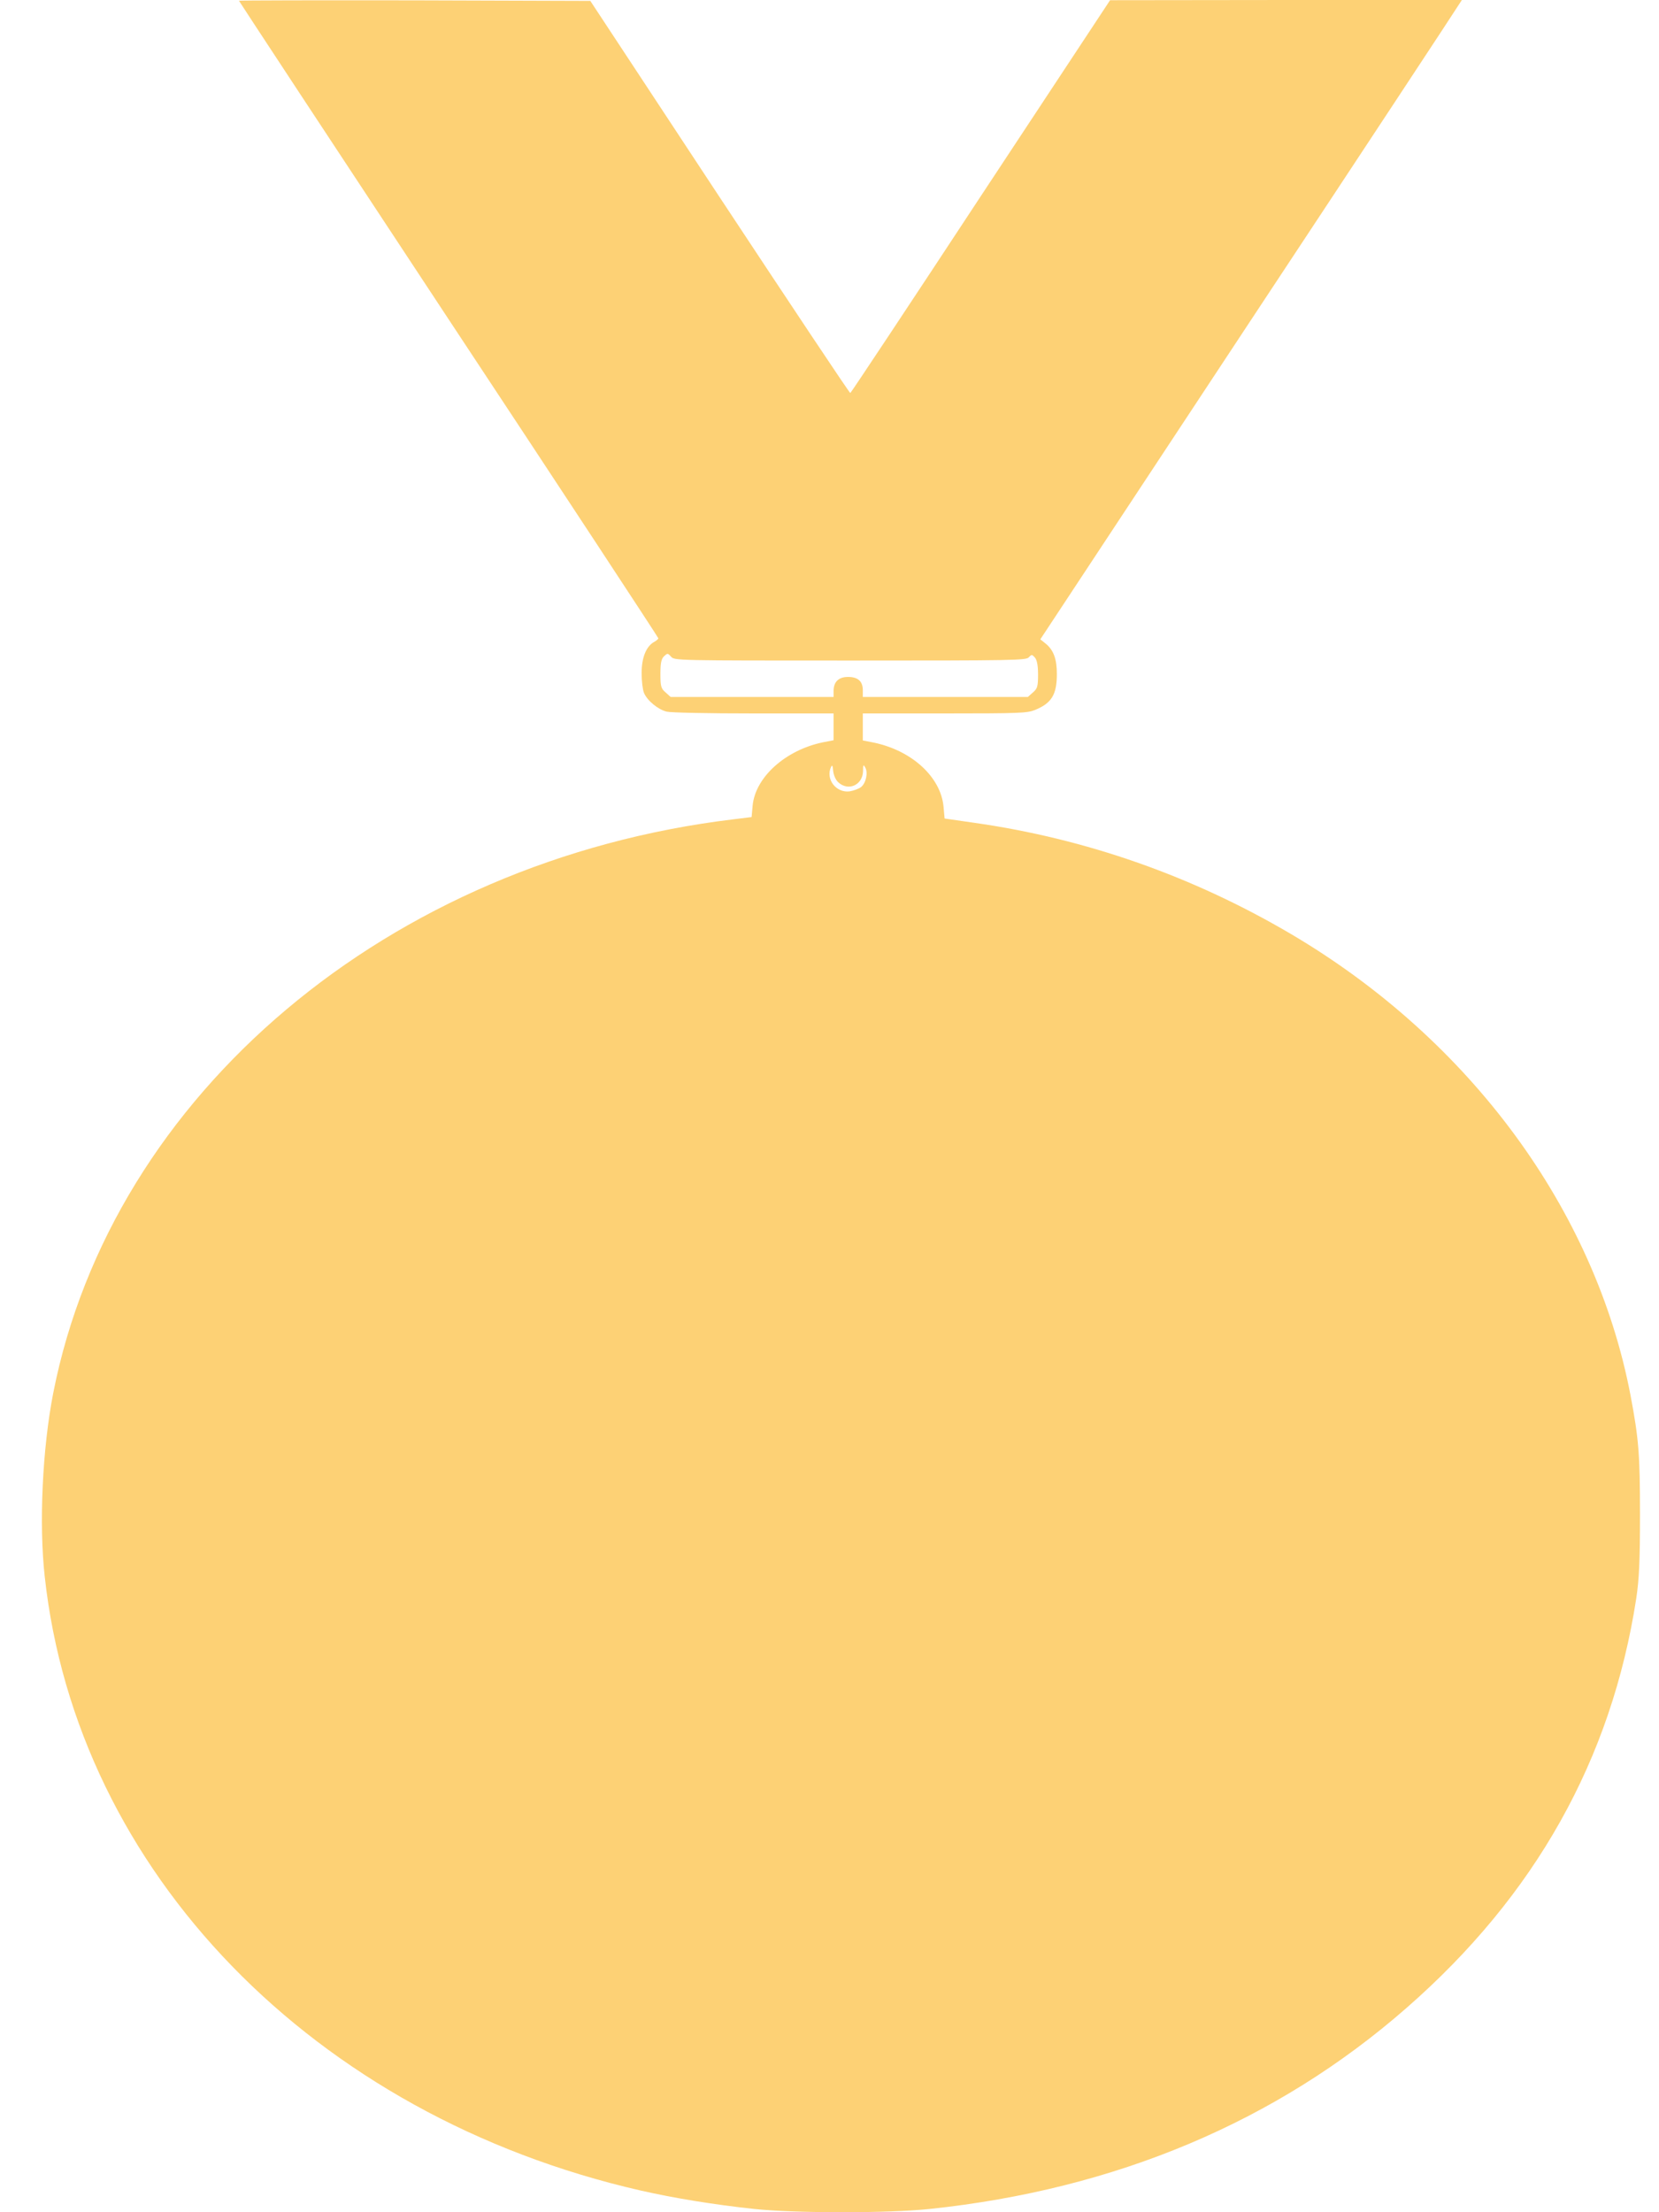 <svg width="24" height="32" viewBox="0 0 24 32" fill="none" xmlns="http://www.w3.org/2000/svg">
<path d="M3.457 0.011C3.457 0.016 4.821 2.09 6.49 4.619C8.16 7.145 9.524 9.222 9.524 9.233C9.524 9.243 9.497 9.267 9.464 9.285C9.349 9.349 9.282 9.51 9.282 9.737C9.282 9.853 9.298 9.98 9.316 10.022C9.361 10.133 9.521 10.265 9.645 10.294C9.705 10.309 10.239 10.32 10.906 10.32H12.059V10.513V10.708L11.908 10.737C11.365 10.848 10.927 11.241 10.888 11.653L10.873 11.819L10.614 11.851C5.627 12.45 1.622 15.826 0.771 20.146C0.614 20.946 0.562 22.042 0.647 22.804C1.112 27.075 4.535 30.604 9.267 31.686C9.753 31.797 10.339 31.892 10.912 31.953C11.519 32.016 12.841 32.016 13.448 31.953C16.14 31.67 18.467 30.691 20.345 29.047C22.207 27.421 23.312 25.452 23.671 23.121C23.713 22.839 23.725 22.585 23.725 21.907C23.725 21.033 23.707 20.814 23.587 20.178C23.073 17.497 21.268 15.042 18.685 13.516C17.263 12.677 15.712 12.131 14.088 11.901L13.665 11.84L13.65 11.671C13.611 11.241 13.194 10.858 12.642 10.742L12.482 10.711V10.515V10.32H13.668C14.755 10.32 14.86 10.315 14.972 10.27C15.213 10.172 15.289 10.048 15.289 9.75C15.289 9.531 15.241 9.402 15.126 9.309L15.05 9.248L18.054 4.695C19.708 2.193 21.078 0.113 21.102 0.071L21.148 0H18.603L16.059 0.003L14.187 2.84C13.161 4.4 12.31 5.683 12.301 5.685C12.292 5.691 11.444 4.416 10.411 2.853L8.54 0.013L5.998 0.005C4.601 0.003 3.457 0.005 3.457 0.011ZM12.304 9.555C14.688 9.555 14.848 9.552 14.884 9.507C14.924 9.465 14.93 9.465 14.972 9.512C15.002 9.549 15.017 9.626 15.017 9.758C15.017 9.929 15.008 9.961 14.942 10.017L14.869 10.082H13.674H12.482V9.985C12.482 9.855 12.412 9.792 12.268 9.792C12.132 9.792 12.059 9.863 12.059 9.995V10.082H10.882H9.702L9.63 10.017C9.563 9.961 9.554 9.929 9.554 9.75C9.554 9.594 9.566 9.533 9.605 9.494C9.657 9.446 9.66 9.446 9.708 9.499C9.759 9.555 9.765 9.555 12.304 9.555ZM12.126 11.315C12.271 11.45 12.479 11.357 12.485 11.157C12.485 11.059 12.491 11.054 12.518 11.104C12.56 11.178 12.527 11.331 12.455 11.386C12.425 11.41 12.349 11.437 12.292 11.447C12.096 11.473 11.939 11.27 12.023 11.093C12.038 11.059 12.047 11.075 12.053 11.151C12.059 11.212 12.089 11.281 12.126 11.315Z" fill="#FDD175"/>
</svg>
